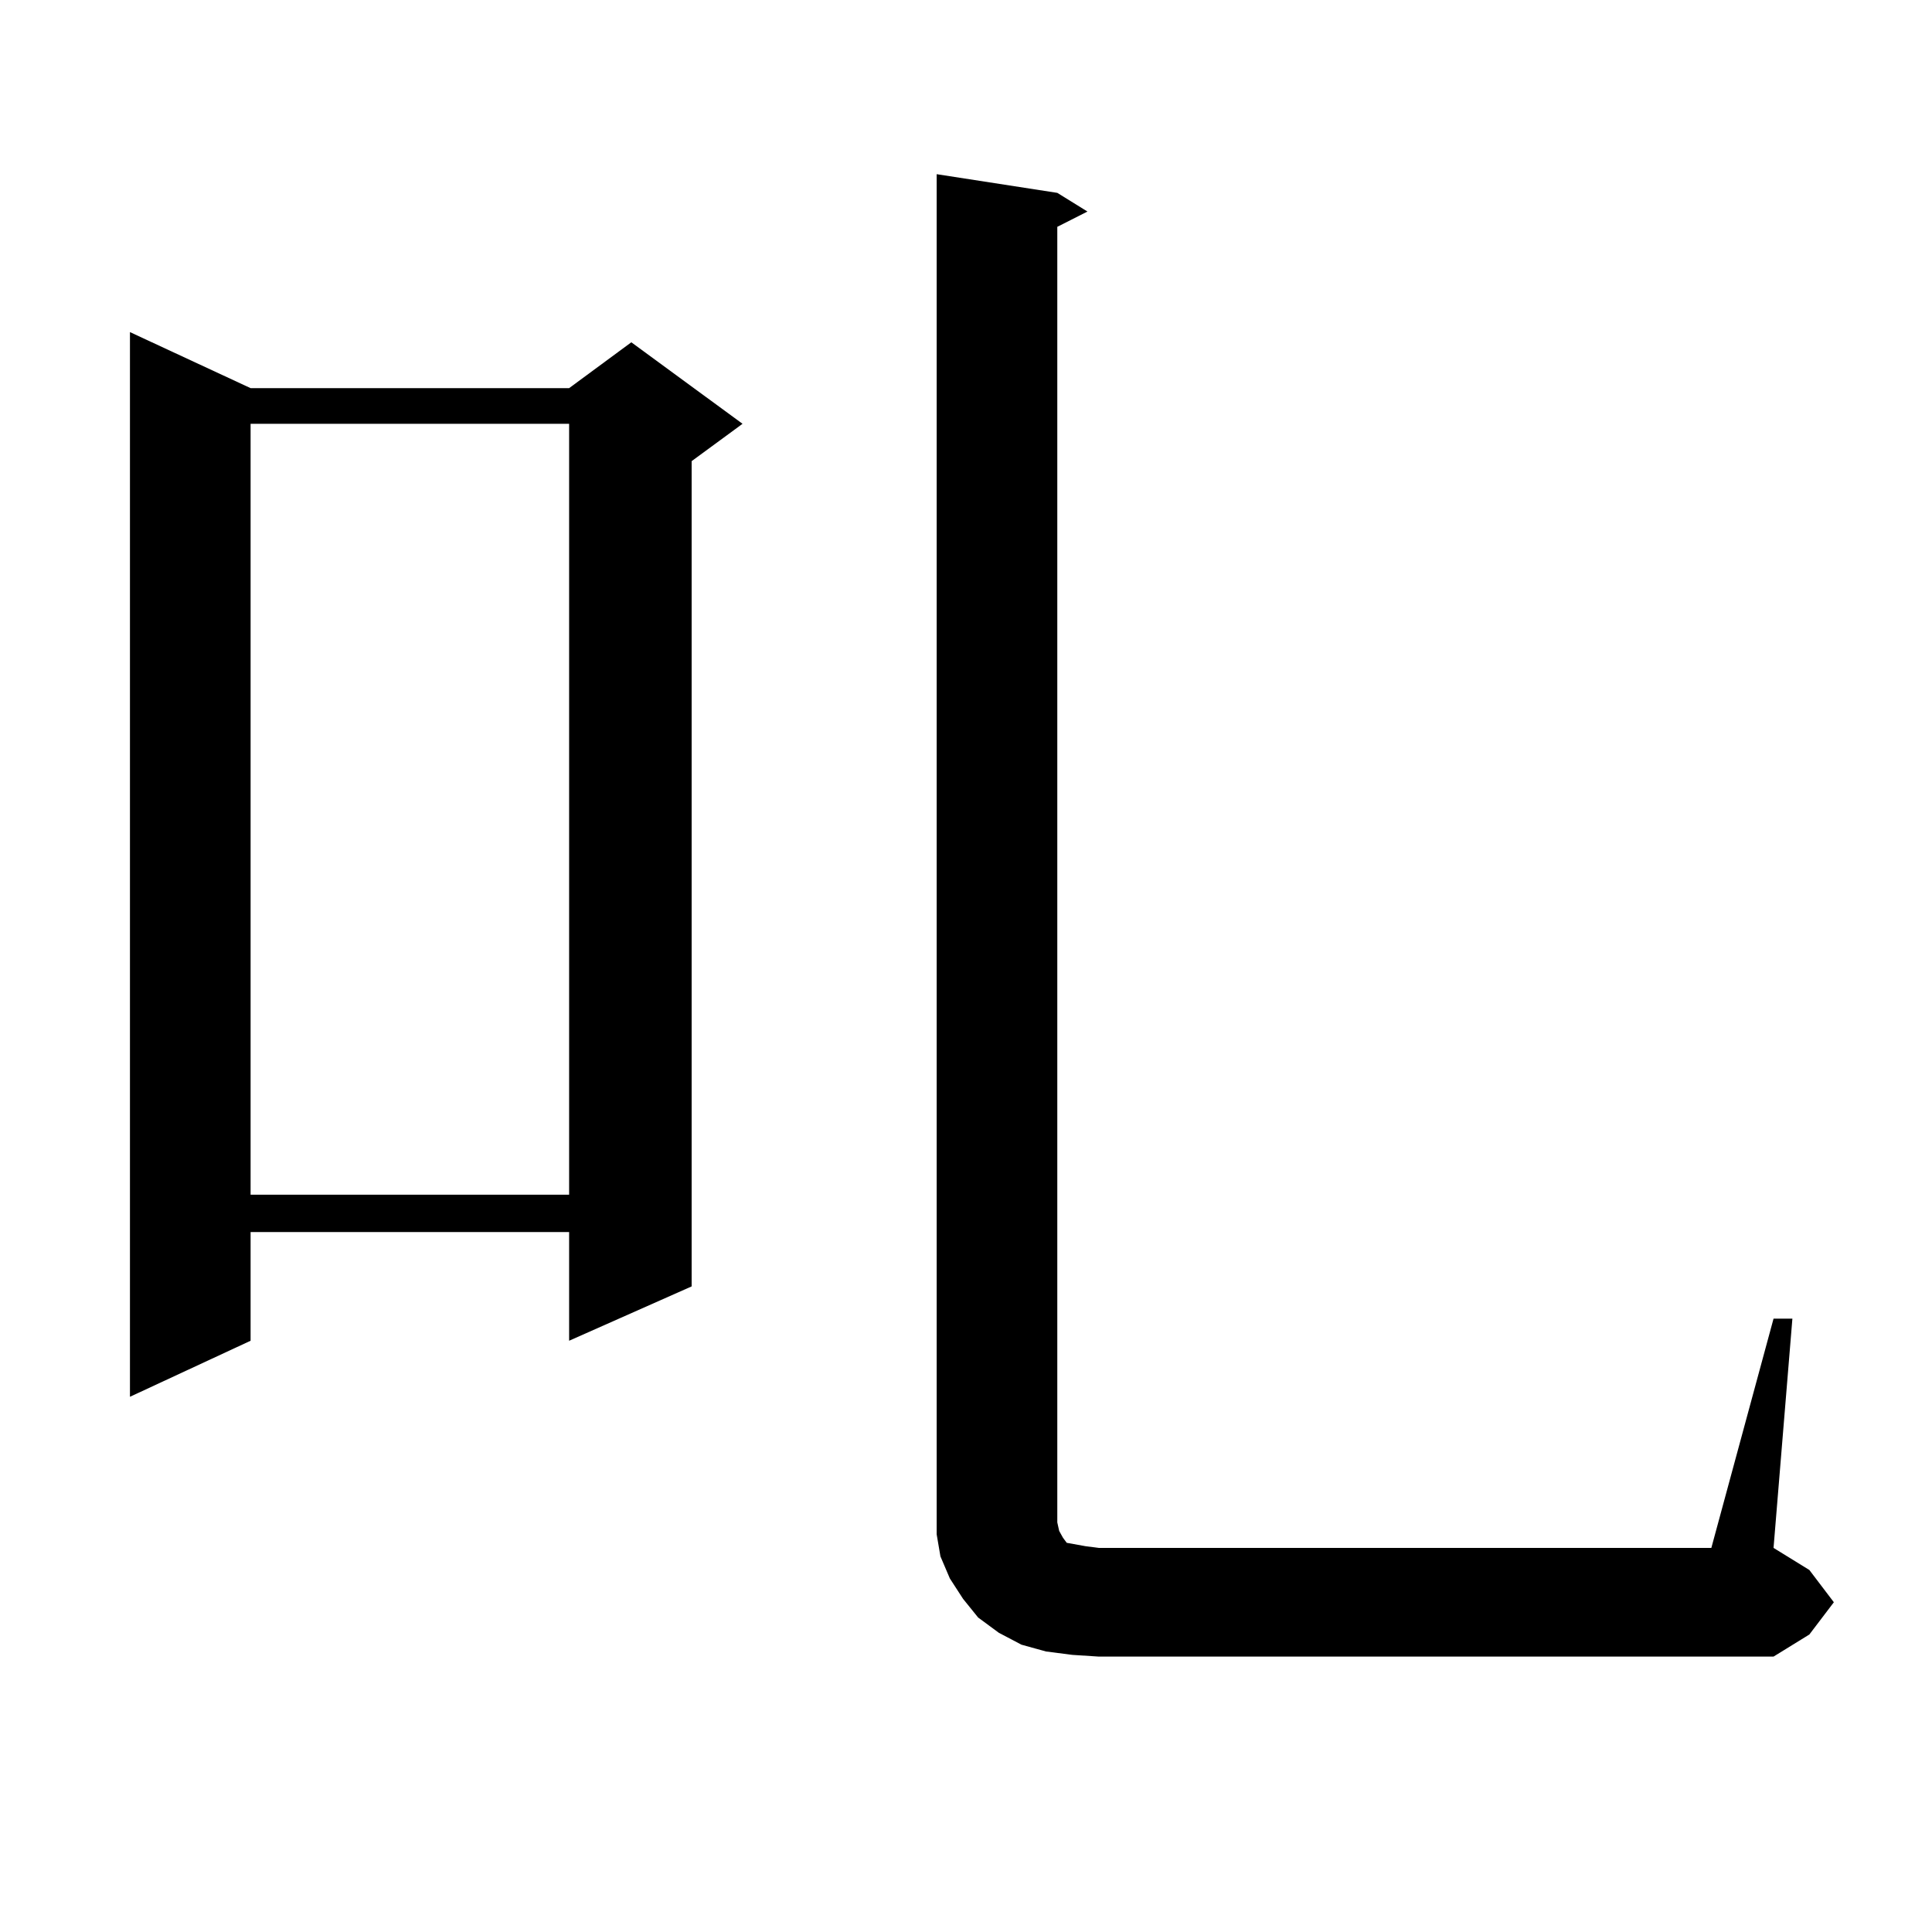 <?xml version="1.0" encoding="utf-8"?>
<!-- Generator: Adobe Illustrator 16.0.0, SVG Export Plug-In . SVG Version: 6.00 Build 0)  -->
<!DOCTYPE svg PUBLIC "-//W3C//DTD SVG 1.1//EN" "http://www.w3.org/Graphics/SVG/1.1/DTD/svg11.dtd">
<svg version="1.1" id="图层_1" xmlns="http://www.w3.org/2000/svg" xmlns:xlink="http://www.w3.org/1999/xlink" x="0px" y="0px"
	 width="1000px" height="1000px" viewBox="0 0 1000 1000" enable-background="new 0 0 1000 1000" xml:space="preserve">
<path d="M129.704,200.898h164.874l32.194-23.73l57.56,42.188l-26.341,19.336V665.84l-63.413,28.125v-56.25H129.704v56.25
	l-62.438,29.004V171.895L129.704,200.898z M129.704,219.355v399.023h164.874V219.355H129.704z M555.06,856.563l-13.658-1.758
	l-12.683-3.516l-11.707-6.152l-10.731-7.91l-7.805-9.668l-6.829-10.547l-4.878-11.426l-1.951-11.426v-12.305V90.156l62.438,9.668
	l15.609,9.668l-15.609,7.91v670.605l0.976,4.395l1.951,3.516l1.951,2.637l4.878,0.879l4.878,0.879l6.829,0.879h317.065
	l32.194-118.652h9.756l-9.756,118.652l18.536,11.426l12.683,16.699l-12.683,16.699l-18.536,11.426h-349.26L555.06,856.563z"/>
</svg>

